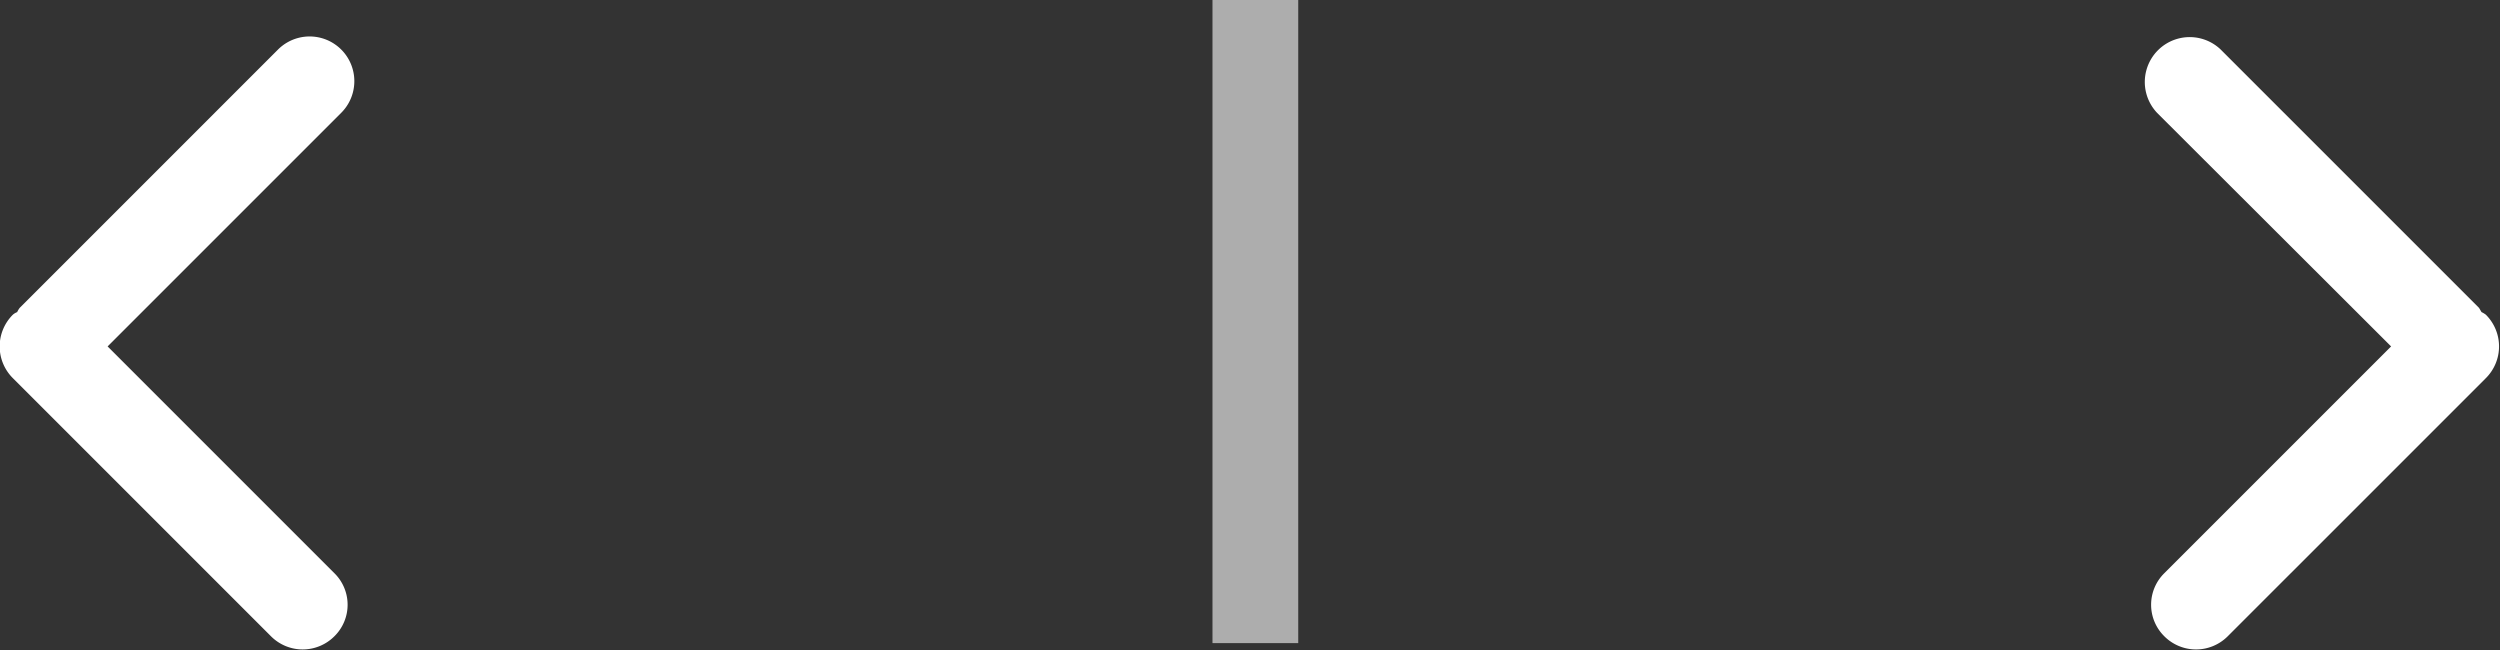<svg id="组_1" data-name="组 1" xmlns="http://www.w3.org/2000/svg" width="58.31" height="15.16" viewBox="0 0 58.31 15.16">
  <rect x="0" y="0" width="58.31" height="15.16" fill="#333333" stroke="none"/>
  <defs>
    <style>
      .cls-1, .cls-2 {
        fill: #fff;
      }

      .cls-1 {
        fill-rule: evenodd;
        opacity: 1;
      }

      .cls-2 {
        opacity: 0.6;
      }
    </style>
  </defs>
  <path id="形状_11_拷贝_2" data-name="形状 11 拷贝 2" class="cls-1" d="M1691.68,2280.63l-5.45,5.45,5.29,5.29a1.032,1.032,0,0,1,0,1.47,1.044,1.044,0,0,1-1.48,0l-6.02-6.02a1.044,1.044,0,0,1,0-1.48,0.333,0.333,0,0,1,.1-0.06,0.53,0.53,0,0,1,.06-0.1l6.03-6.03A1.043,1.043,0,0,1,1691.68,2280.63Z" transform="translate(-1683.72 -2278)"/>
  <path id="形状_11_拷贝_4" data-name="形状 11 拷贝 4" class="cls-1" d="M1741.7,2286.82l-6.02,6.02a1.044,1.044,0,0,1-1.48,0,1.032,1.032,0,0,1,0-1.47l5.29-5.29-5.46-5.45a1.047,1.047,0,0,1,1.48-1.48l6.03,6.03c0.02,0.03.04,0.07,0.06,0.1a0.53,0.53,0,0,1,.1.06A1.044,1.044,0,0,1,1741.7,2286.82Z" transform="translate(-1683.72 -2278)"/>
  <rect id="矩形_74" data-name="矩形 74" class="cls-2" x="28.28" width="2" height="15"/>
</svg>
